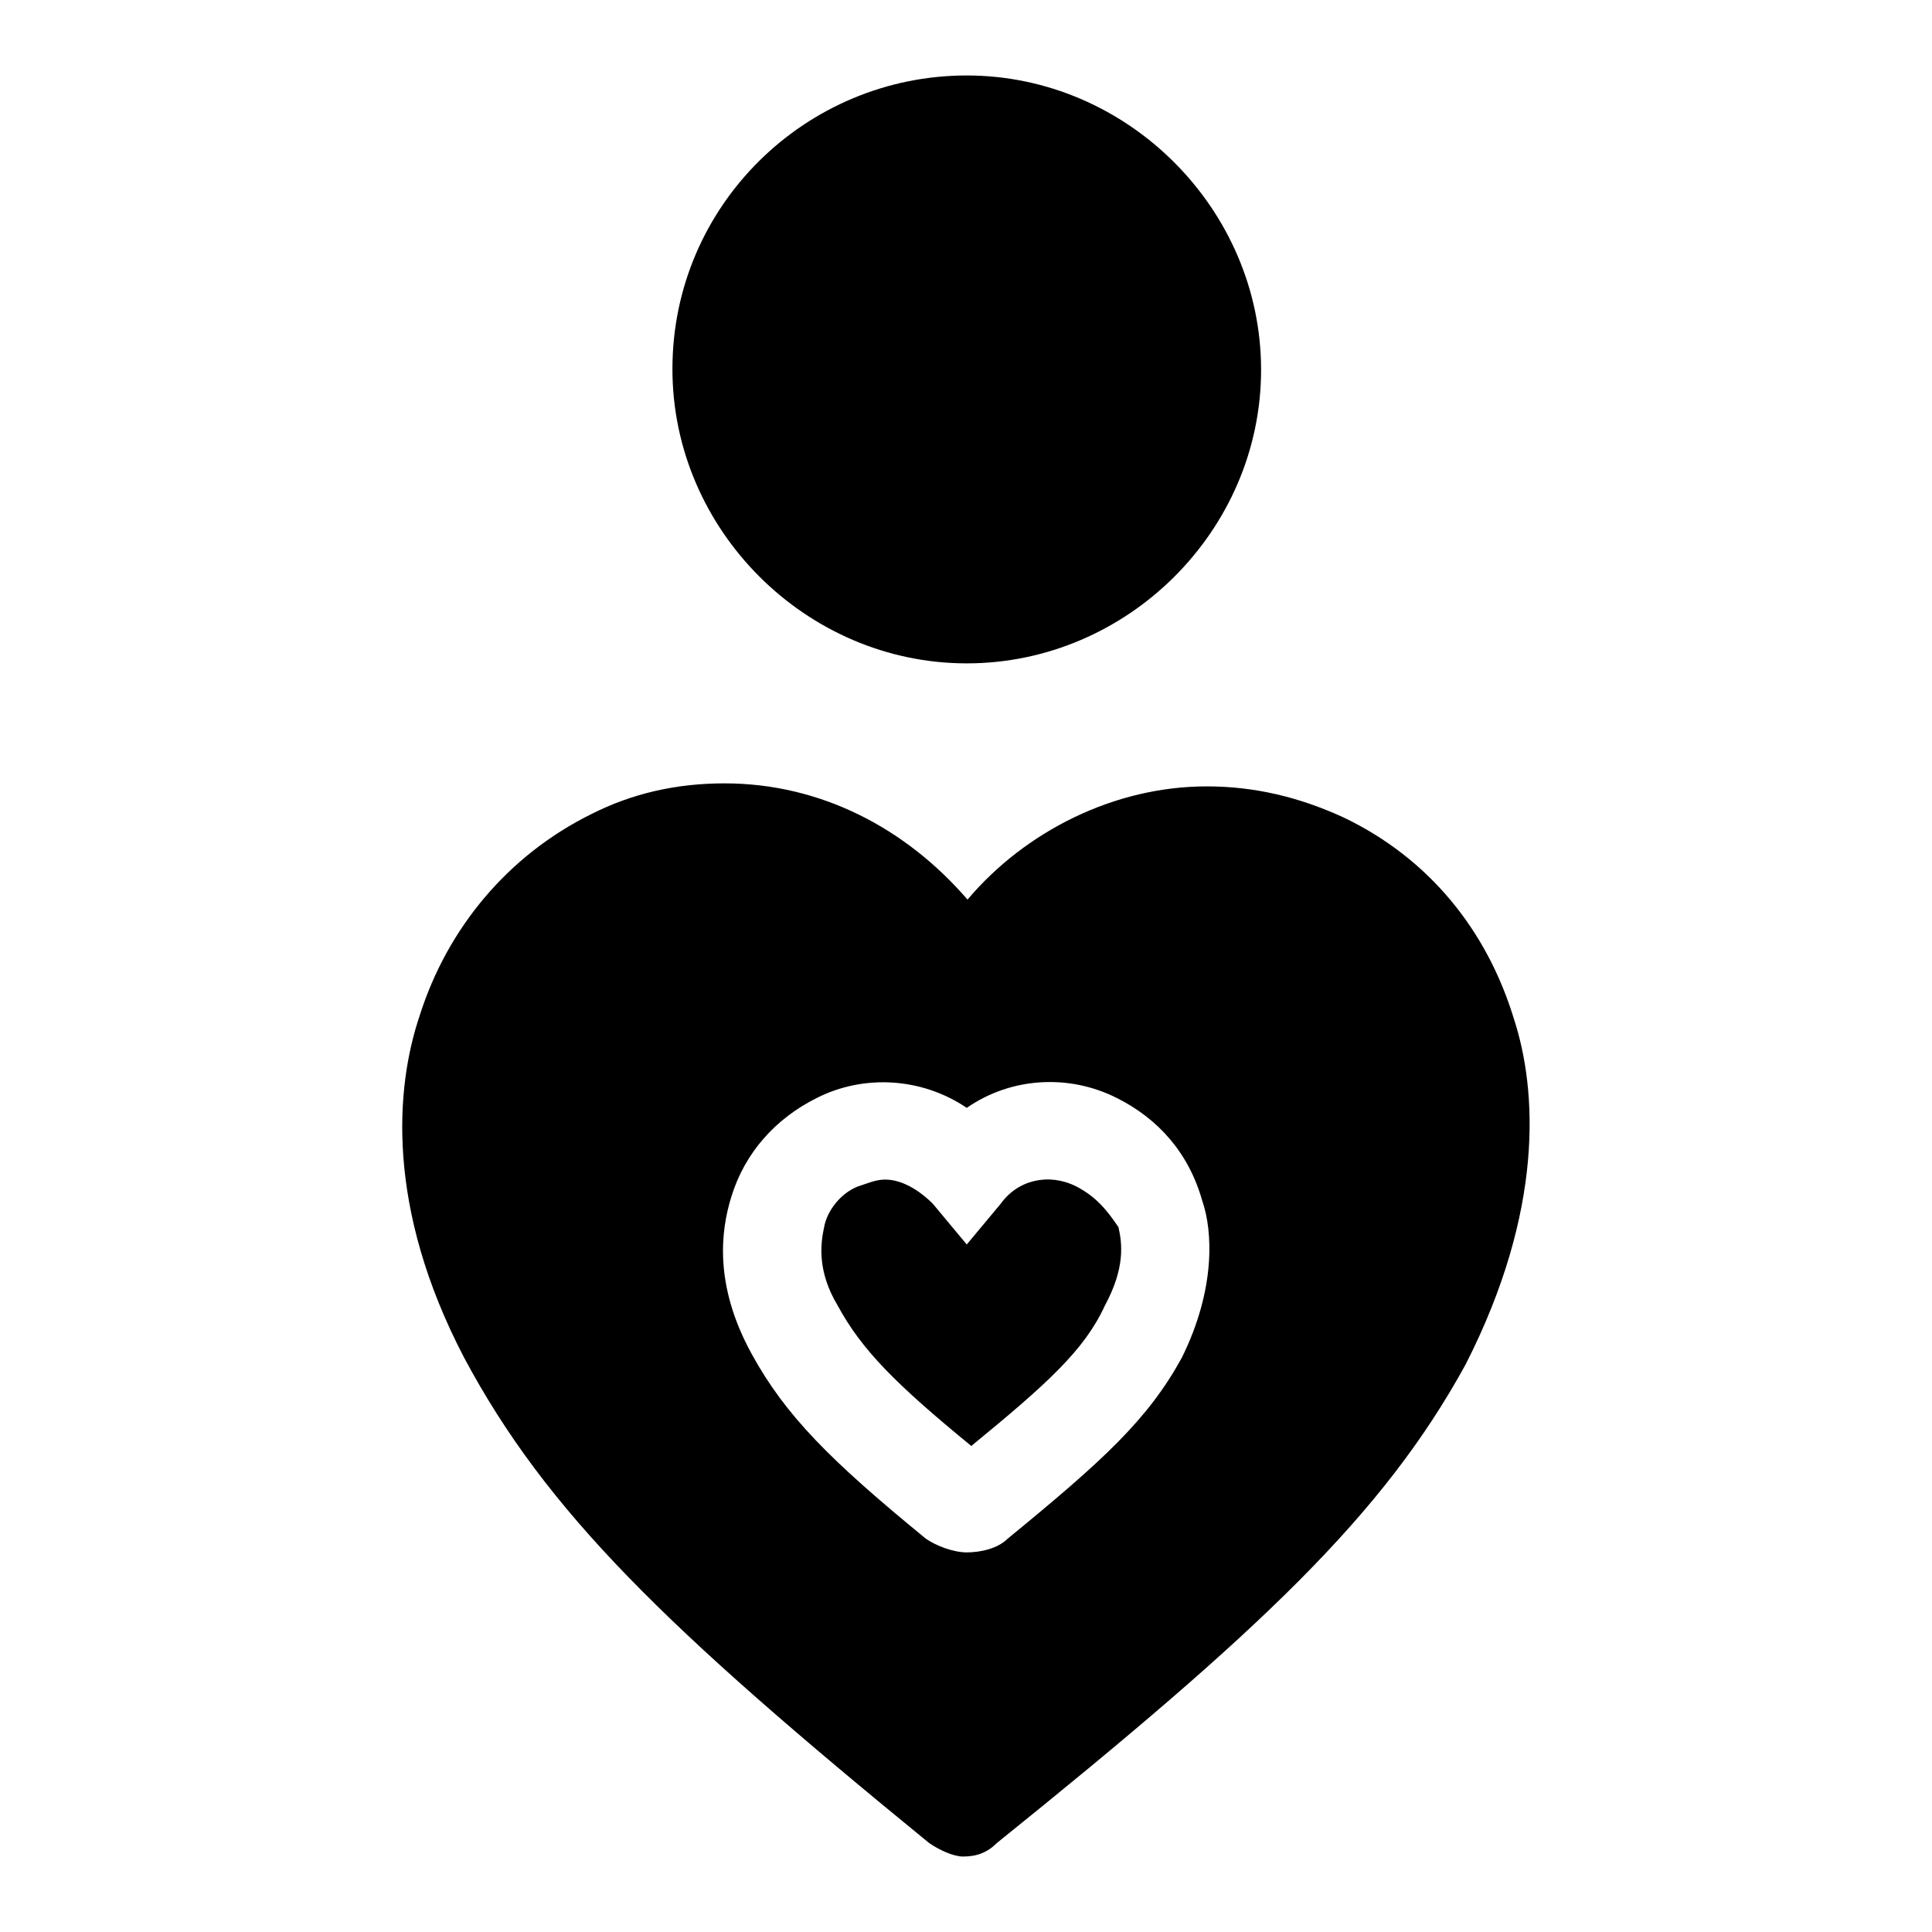 <?xml version="1.0" encoding="utf-8"?>
<!-- Svg Vector Icons : http://www.onlinewebfonts.com/icon -->
<!DOCTYPE svg PUBLIC "-//W3C//DTD SVG 1.1//EN" "http://www.w3.org/Graphics/SVG/1.1/DTD/svg11.dtd">
<svg version="1.1" xmlns="http://www.w3.org/2000/svg" xmlns:xlink="http://www.w3.org/1999/xlink" x="0px" y="0px" viewBox="0 0 256 256" enable-background="new 0 0 256 256" xml:space="preserve">
<g><g><path fill="#000000" d="M142.6,157.2c-3.6-1.8-7.7-0.9-10,2.3l-4.5,5.4l-4.5-5.4c-1.8-1.8-4.1-3.2-6.3-3.2c-1.3,0-2.3,0.5-3.6,0.9c-2.3,0.9-4.1,3.2-4.5,5.4c-0.5,2.3-0.9,5.9,1.8,10.4c3.2,5.9,7.7,10.4,17.7,18.6c10-8.2,15-12.7,17.7-18.6c2.7-5,2.3-8.2,1.8-10.4C146.7,160.4,145.3,158.6,142.6,157.2z"/><path fill="#000000" d="M200.6,135c-3.6-11.8-11.3-21.3-22.6-26.7c-5.9-2.7-11.8-4.1-18.1-4.1c-12.2,0-24,5.9-31.7,15c-8.2-9.5-19.5-15.4-32.2-15.4c-6.3,0-12.2,1.3-17.7,4.1c-10.9,5.4-19,15-22.7,26.7c-3.2,9.5-4.5,25.4,5.9,45.3c10.9,20.4,26.7,35.8,61.6,64.3c1.3,0.9,3.2,1.8,4.5,1.8c1.8,0,3.2-0.5,4.5-1.8c34.9-28.1,51.2-43.5,62.1-63.4C204.6,160.4,203.7,144.5,200.6,135z M156.6,179.9c-4.5,8.2-10.4,13.6-23.1,24c-1.3,1.3-3.6,1.8-5.4,1.8c-1.8,0-4.1-0.9-5.4-1.8c-12.7-10.4-18.6-16.3-23.1-24.5c-5-9.1-4.1-16.3-2.7-20.8c1.8-5.9,5.9-10.4,11.3-13.1c6.3-3.2,14-2.7,19.9,1.3c5.9-4.1,13.6-4.5,19.9-1.3c5.4,2.7,9.5,7.2,11.3,13.6C160.7,163.1,161.1,170.8,156.6,179.9z"/><path fill="#000000" d="M128.1,87.9c-21.3,0-39-17.7-39-39c0-21.7,17.7-38.9,39-38.9c21.3,0,39,17.7,39,39S149.4,87.9,128.1,87.9z"/></g></g>
</svg>